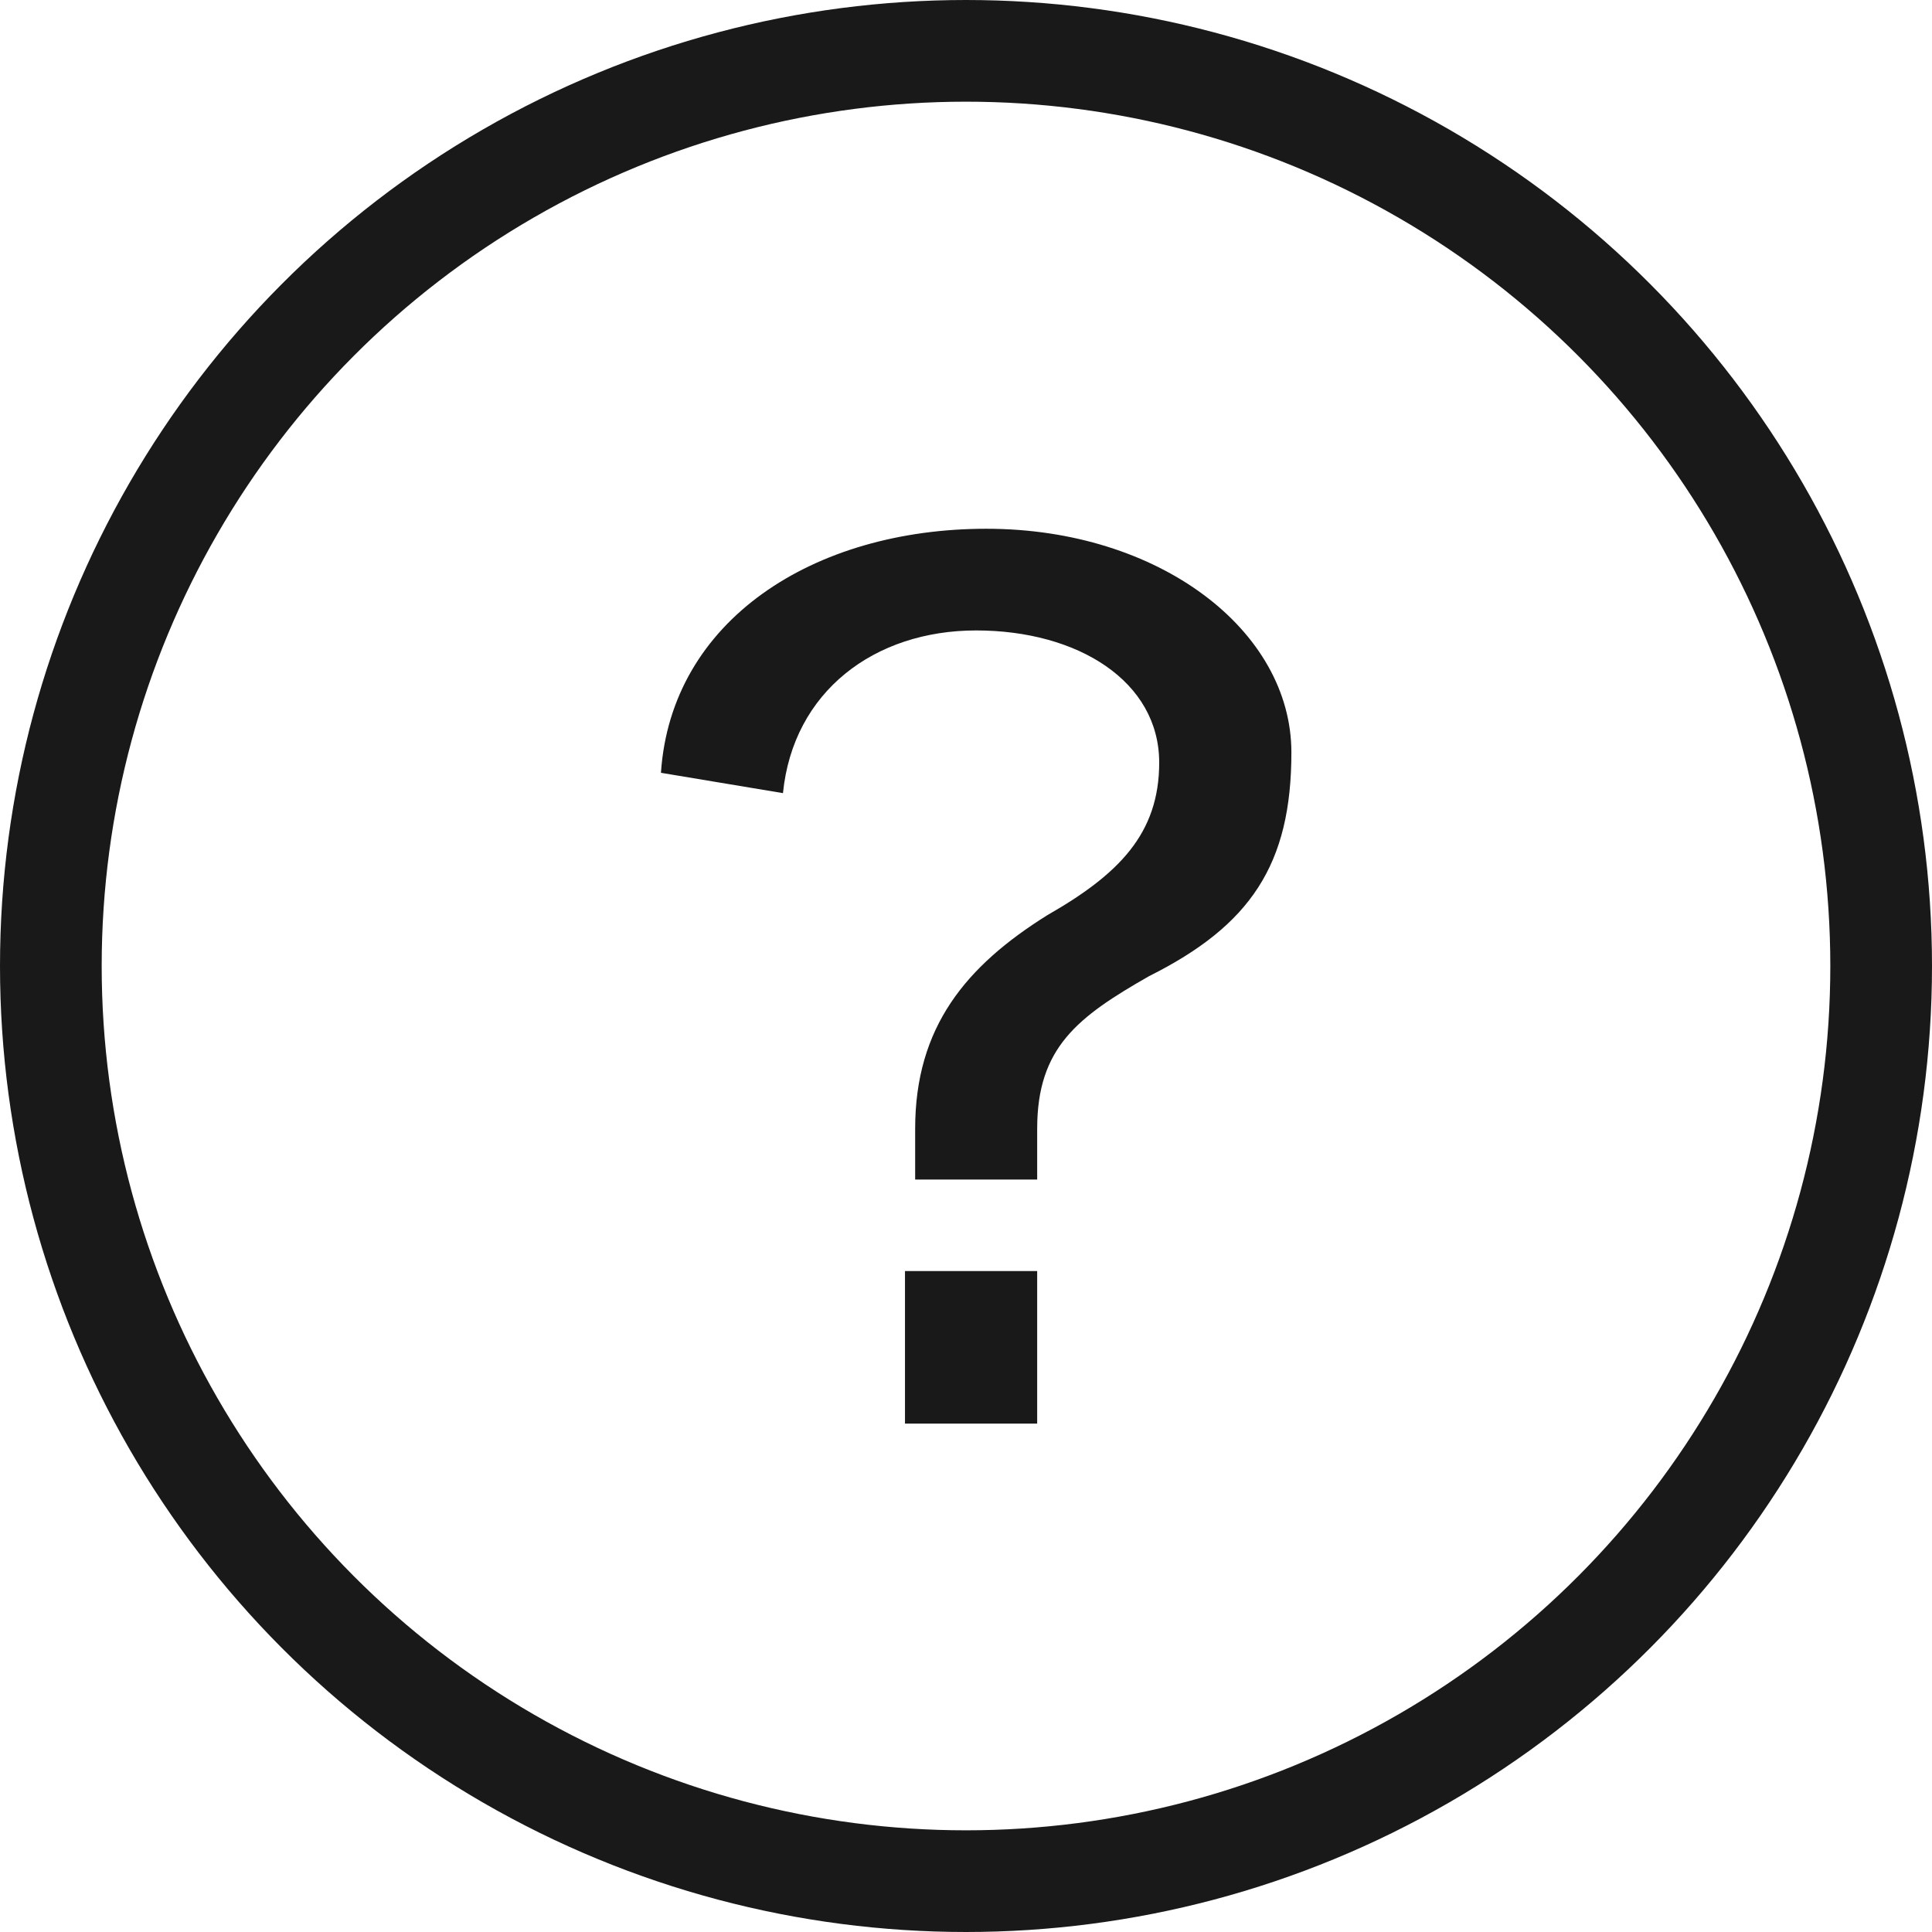 <?xml version="1.0" encoding="utf-8"?>
<!-- Generator: Adobe Illustrator 22.0.1, SVG Export Plug-In . SVG Version: 6.00 Build 0)  -->
<svg version="1.1" id="レイヤー_1" xmlns="http://www.w3.org/2000/svg" xmlns:xlink="http://www.w3.org/1999/xlink" x="0px"
	 y="0px" width="19px" height="19px" viewBox="0 0 19 19" style="enable-background:new 0 0 19 19;" xml:space="preserve">
<style type="text/css">
	.st0{fill:#191919;}
	.st1{fill:none;stroke:#191919;stroke-miterlimit:10;}
</style>
<g>
	<path class="st0" d="M9,11.7c0-0.2,0-0.5,0-0.6c0-1,0.5-1.6,1.3-2.1c0.7-0.4,1.1-0.8,1.1-1.5c0-0.8-0.8-1.3-1.8-1.3
		c-1,0-1.8,0.6-1.9,1.6L6.5,7.6C6.6,6.1,8,5.2,9.7,5.2c1.7,0,3,1,3,2.2c0,1.1-0.4,1.7-1.4,2.2c-0.7,0.4-1.1,0.7-1.1,1.5v0
		c0,0.1,0,0.4,0,0.5H9z M8.9,14v-1.5h1.3V14H8.9z"/>
</g>
<circle class="st1" cx="9.5" cy="9.5" r="9"/>
</svg>
